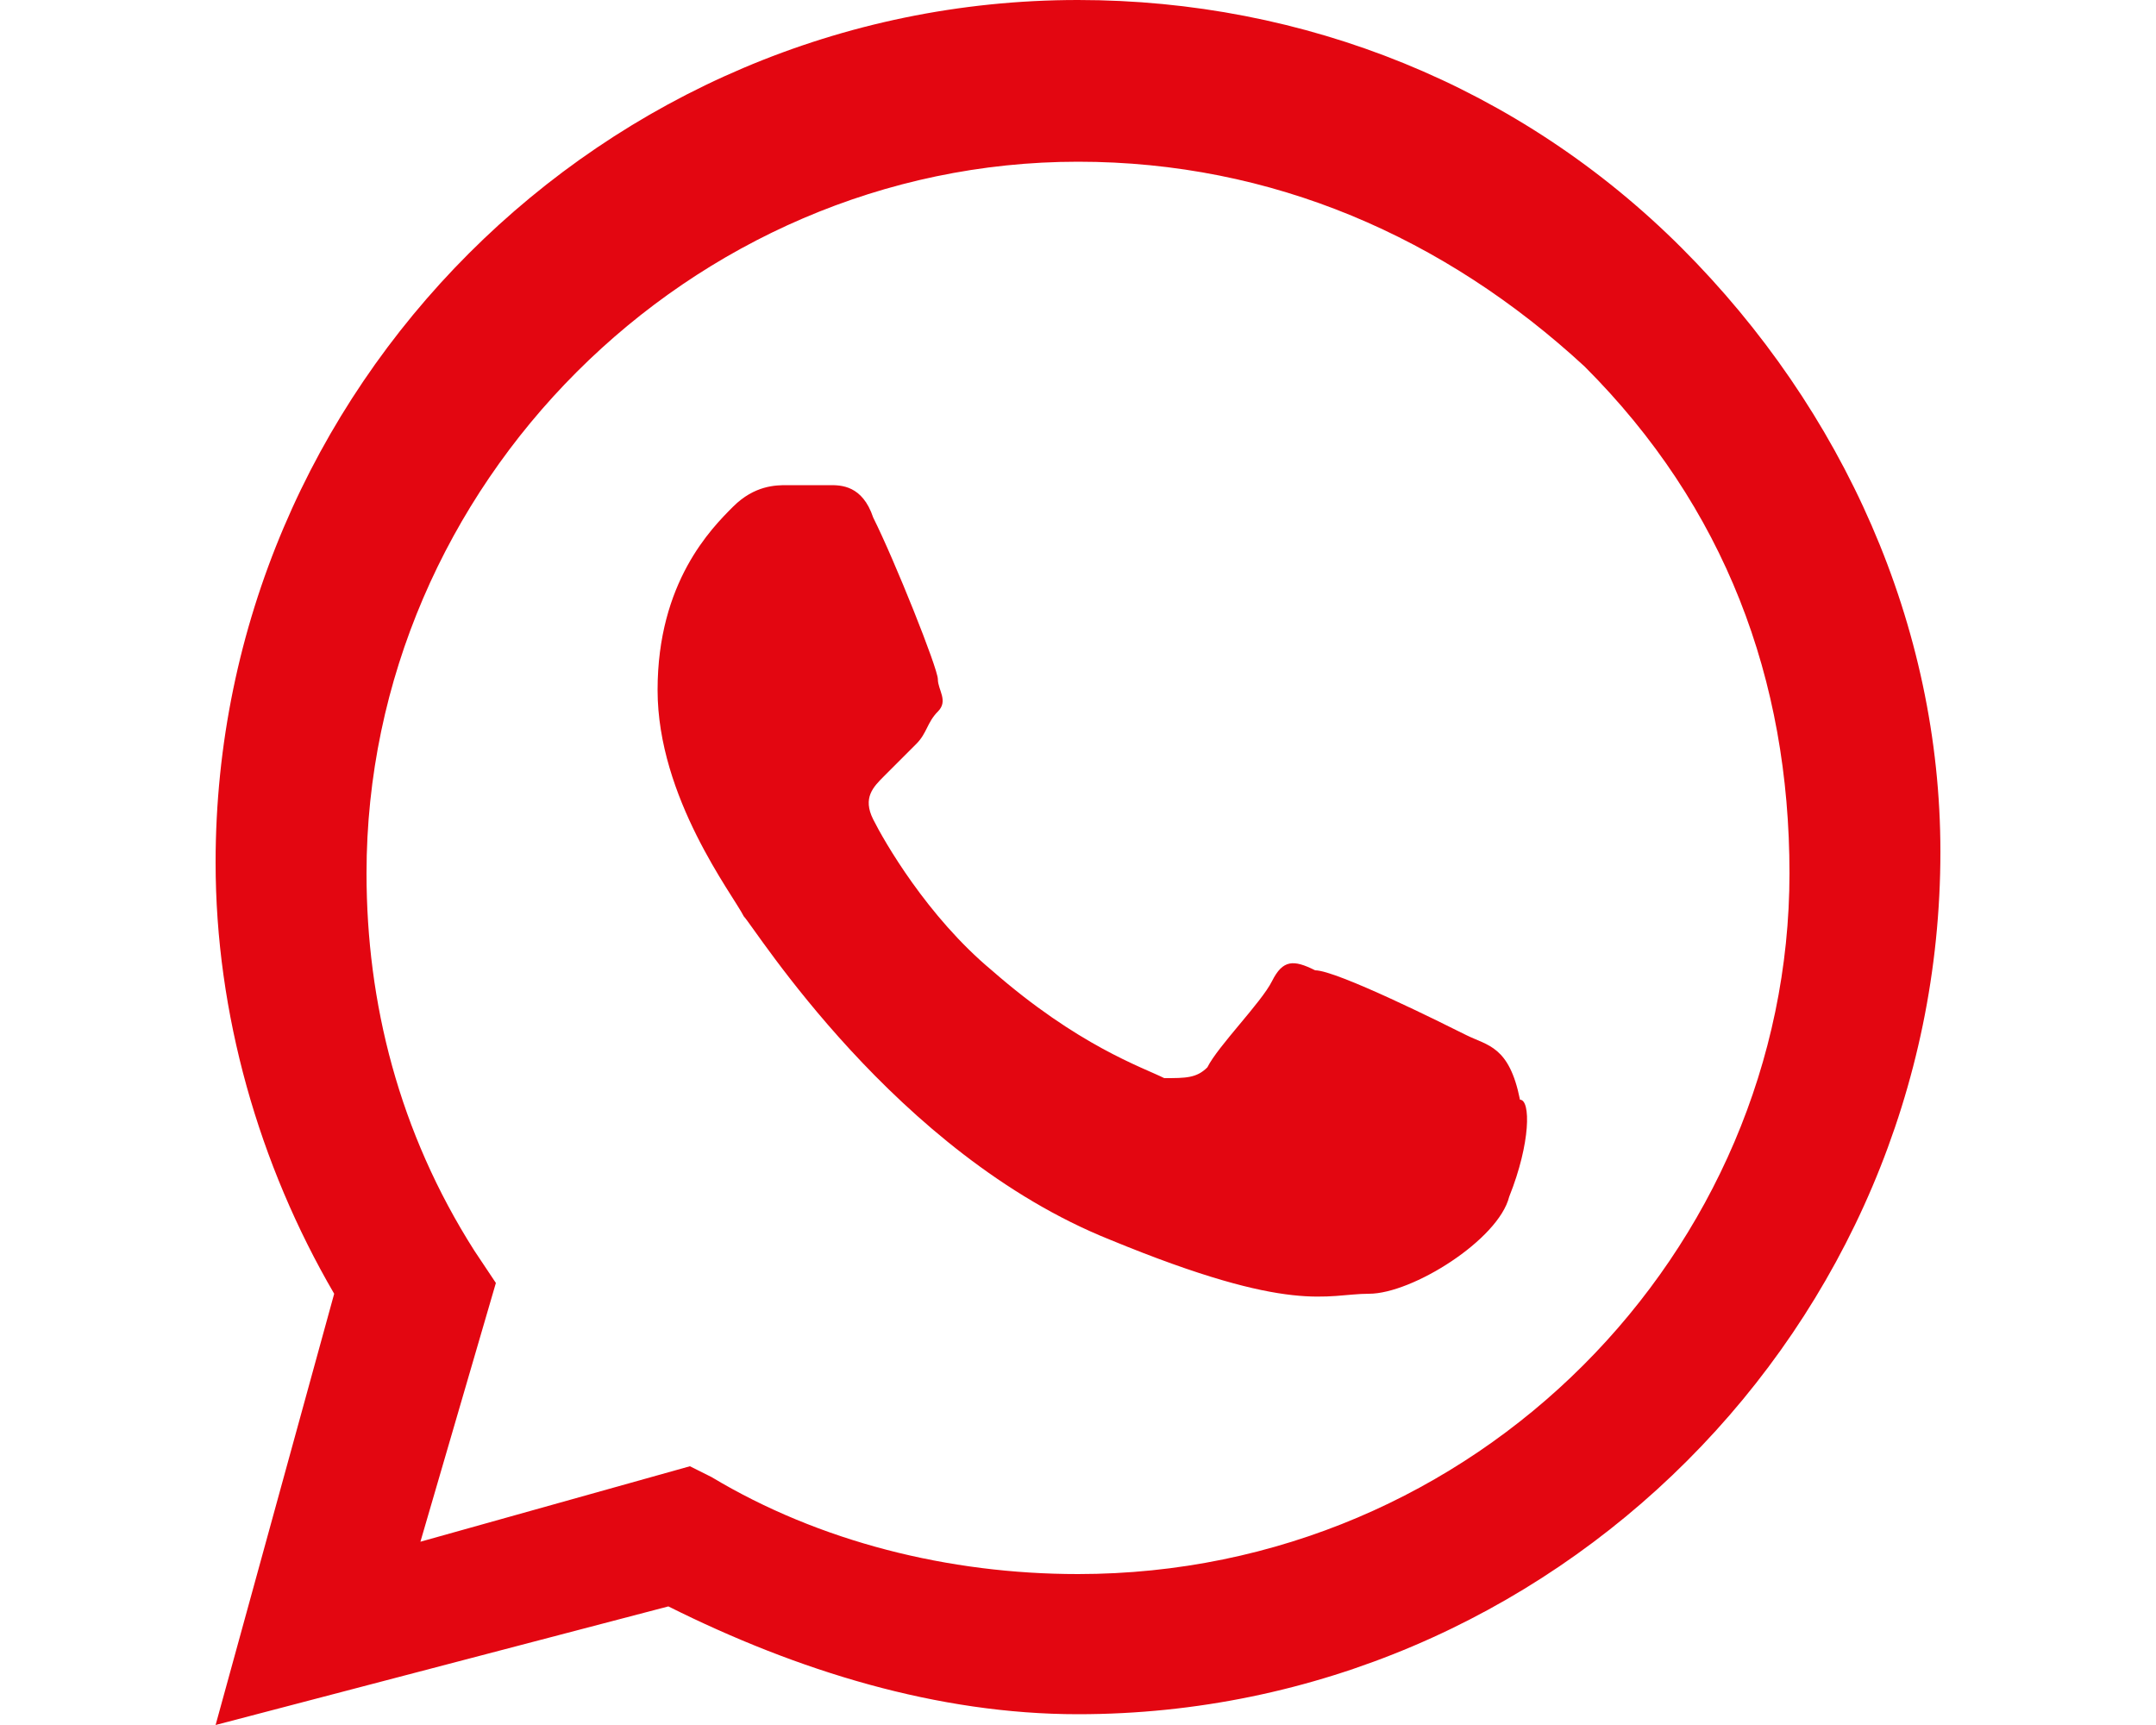 <svg width="20" height="16" viewBox="0 0 20 16" fill="none" xmlns="http://www.w3.org/2000/svg">
<path fill-rule="evenodd" clip-rule="evenodd" d="M15.6 2.3C14.1 0.8 12.1 0 10 0C5.6 0 2 3.6 2 8C2 9.4 2.4 10.8 3.1 12L2 16L6.2 14.9C7.4 15.5 8.7 15.9 10 15.9C14.4 15.9 18 12.3 18 7.9C18 5.8 17.1 3.8 15.6 2.3ZM10 14.6C8.8 14.6 7.6 14.3 6.6 13.7L6.4 13.6L3.9 14.3L4.6 11.9L4.4 11.6C3.7 10.5 3.4 9.3 3.4 8.1C3.4 4.5 6.4 1.5 10 1.5C11.8 1.5 13.4 2.2 14.7 3.4C16 4.7 16.6 6.3 16.6 8.1C16.6 11.6 13.7 14.6 10 14.6ZM13.6 9.6C13.4 9.5 12.4 9 12.2 9C12 8.9 11.9 8.9 11.8 9.1C11.7 9.3 11.3 9.7 11.2 9.9C11.1 10 11 10 10.8 10C10.6 9.9 10 9.7 9.2 9C8.6 8.5 8.2 7.8 8.1 7.6C8 7.4 8.1 7.3 8.2 7.2C8.3 7.1 8.4 7 8.5 6.9C8.6 6.8 8.6 6.7 8.7 6.6C8.8 6.5 8.7 6.4 8.7 6.3C8.7 6.2 8.3 5.2 8.1 4.8C8 4.5 7.8 4.5 7.7 4.5C7.6 4.5 7.5 4.5 7.3 4.5C7.2 4.5 7 4.5 6.8 4.7C6.6 4.9 6.1 5.4 6.1 6.4C6.1 7.4 6.8 8.3 6.9 8.5C7 8.6 8.3 10.7 10.3 11.5C12 12.2 12.3 12 12.7 12C13.1 12 13.9 11.5 14 11.1C14.2 10.6 14.2 10.2 14.1 10.2C14 9.7 13.8 9.7 13.6 9.6Z" fill="#E30611"/>
</svg>
